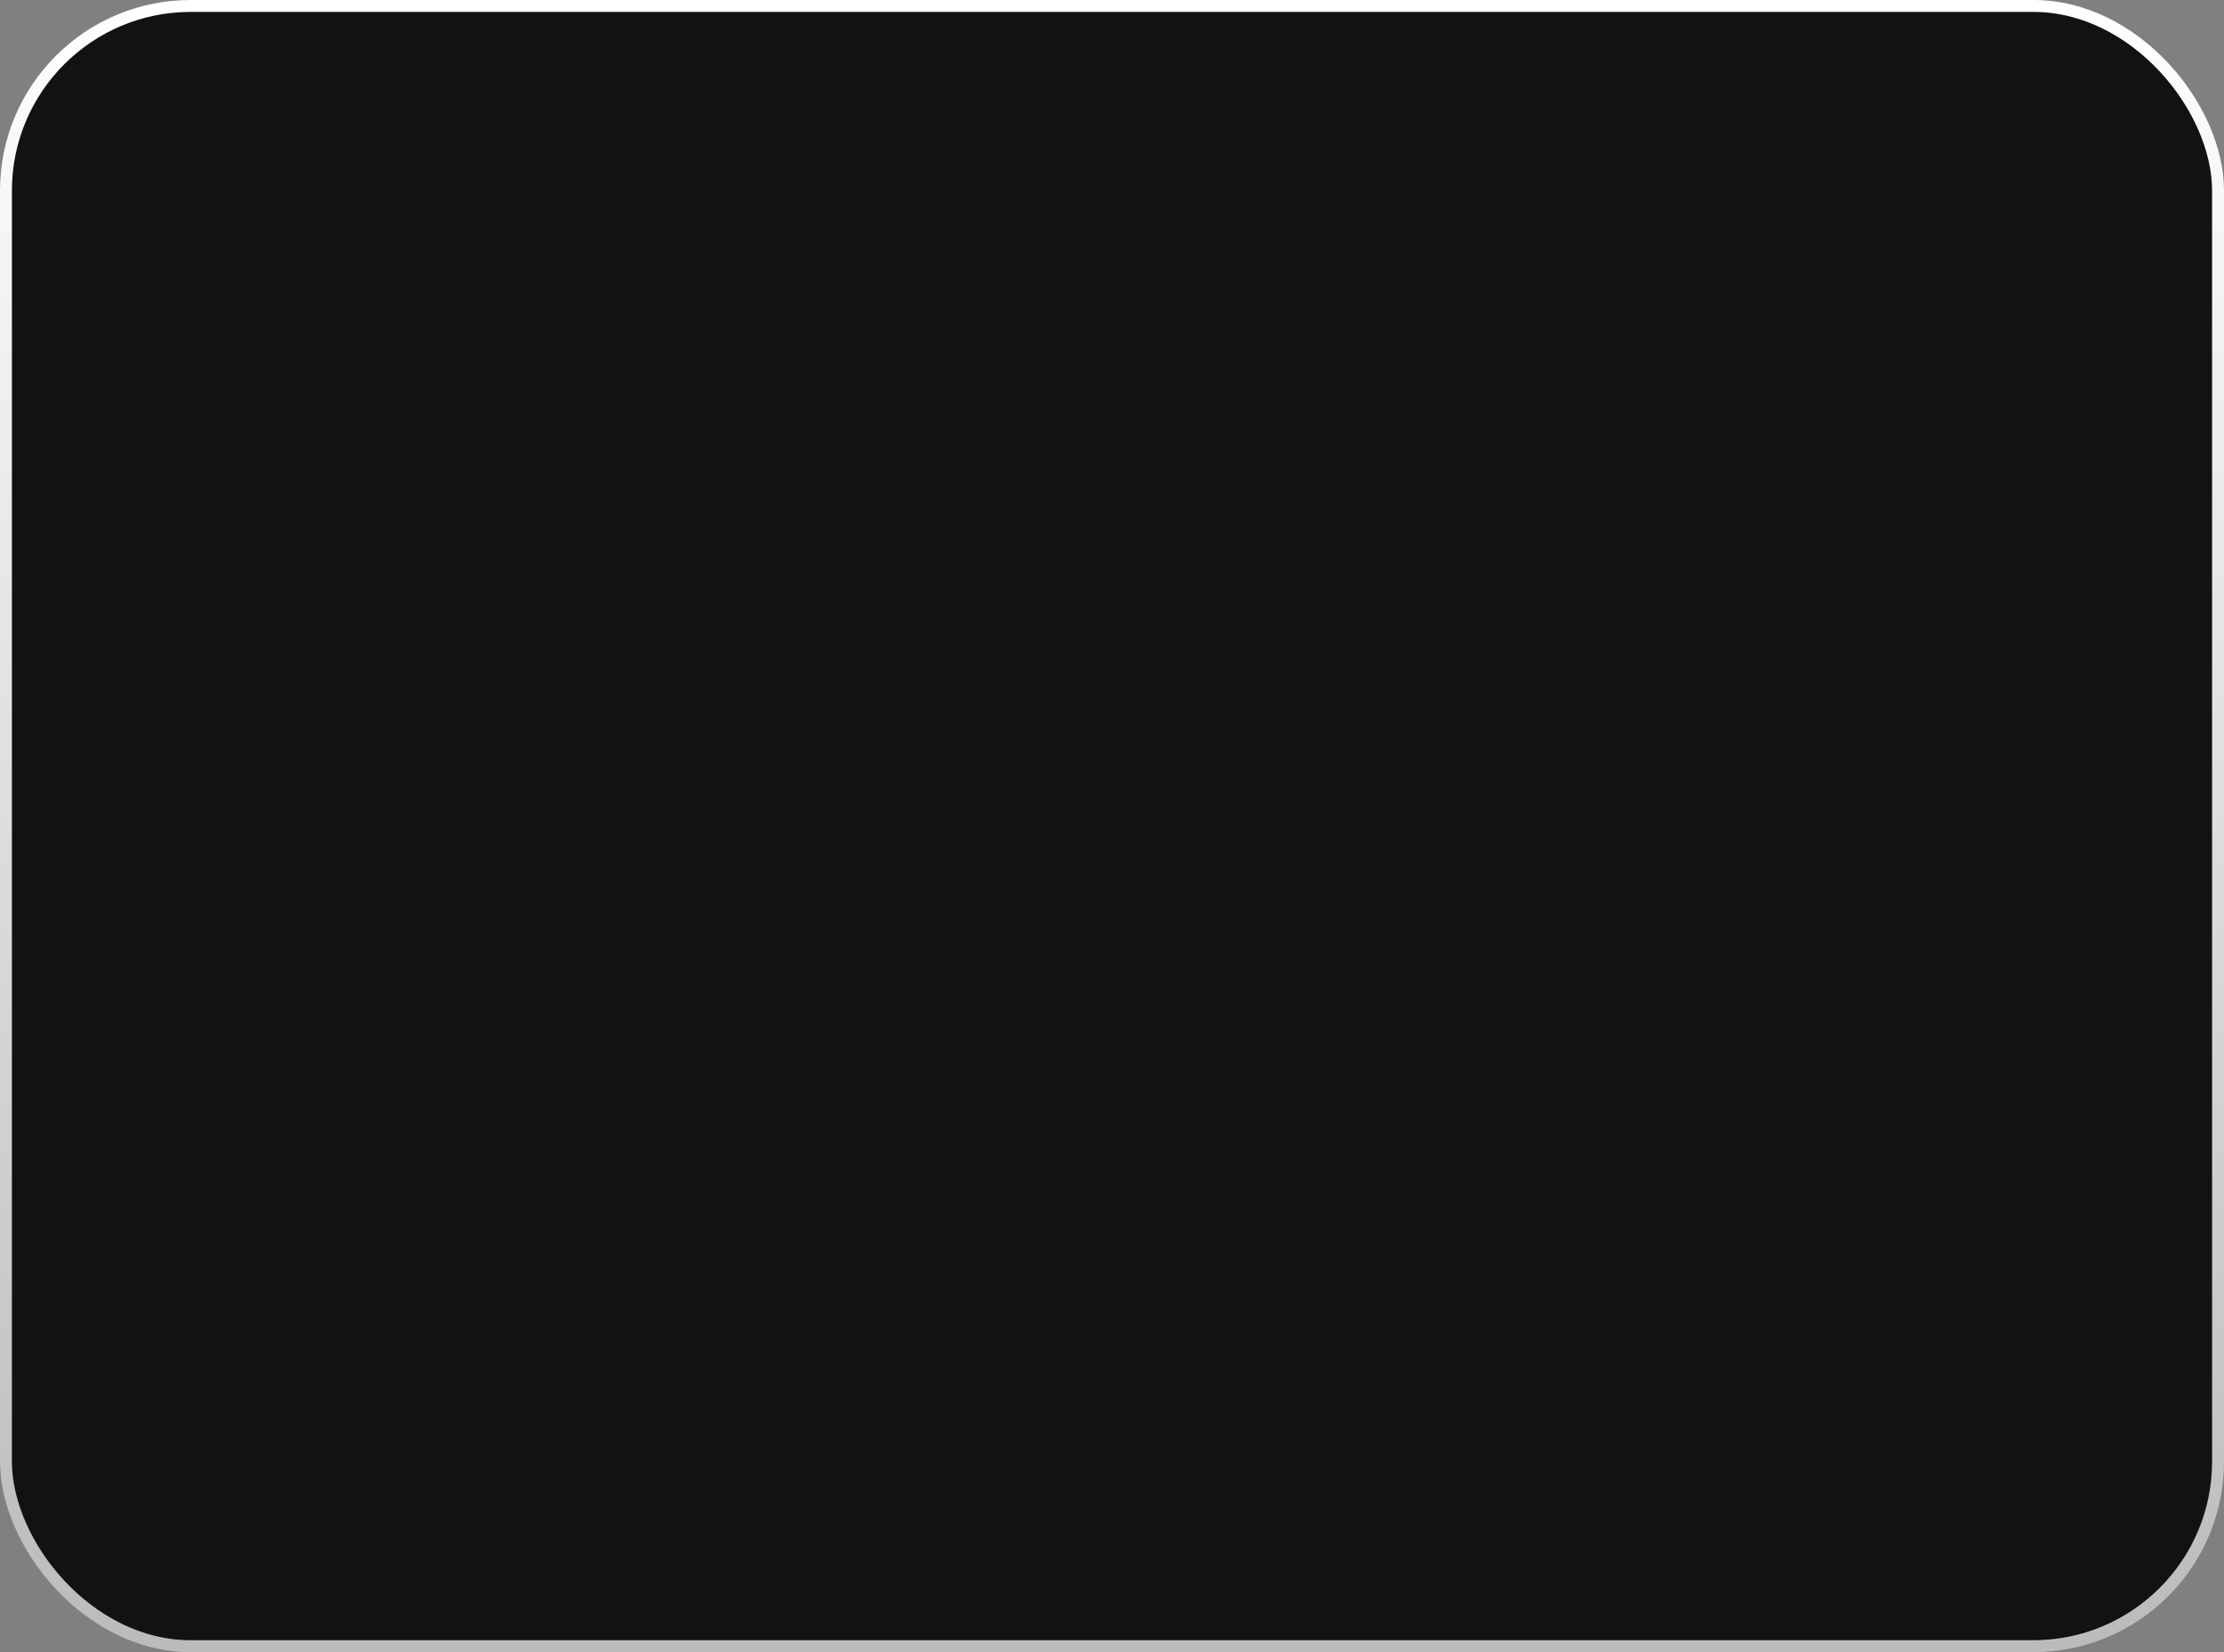 <?xml version="1.0" encoding="UTF-8"?> <svg xmlns="http://www.w3.org/2000/svg" width="280" height="208" viewBox="0 0 280 208" fill="none"><rect x="0" y="0" width="280" height="208" fill="#808080" stroke="none"/> <rect x="0.75" y="0.75" width="278.5" height="206.5" rx="23.25" fill="#111214" stroke="url(#paint0_linear_611_11071)" stroke-width="1.5"></rect> <defs> <linearGradient id="paint0_linear_611_11071" x1="140" y1="0" x2="140" y2="208" gradientUnits="userSpaceOnUse"> <stop stop-color="white"></stop> <stop offset="1" stop-color="#BBBBBB"></stop> </linearGradient> </defs> </svg> 